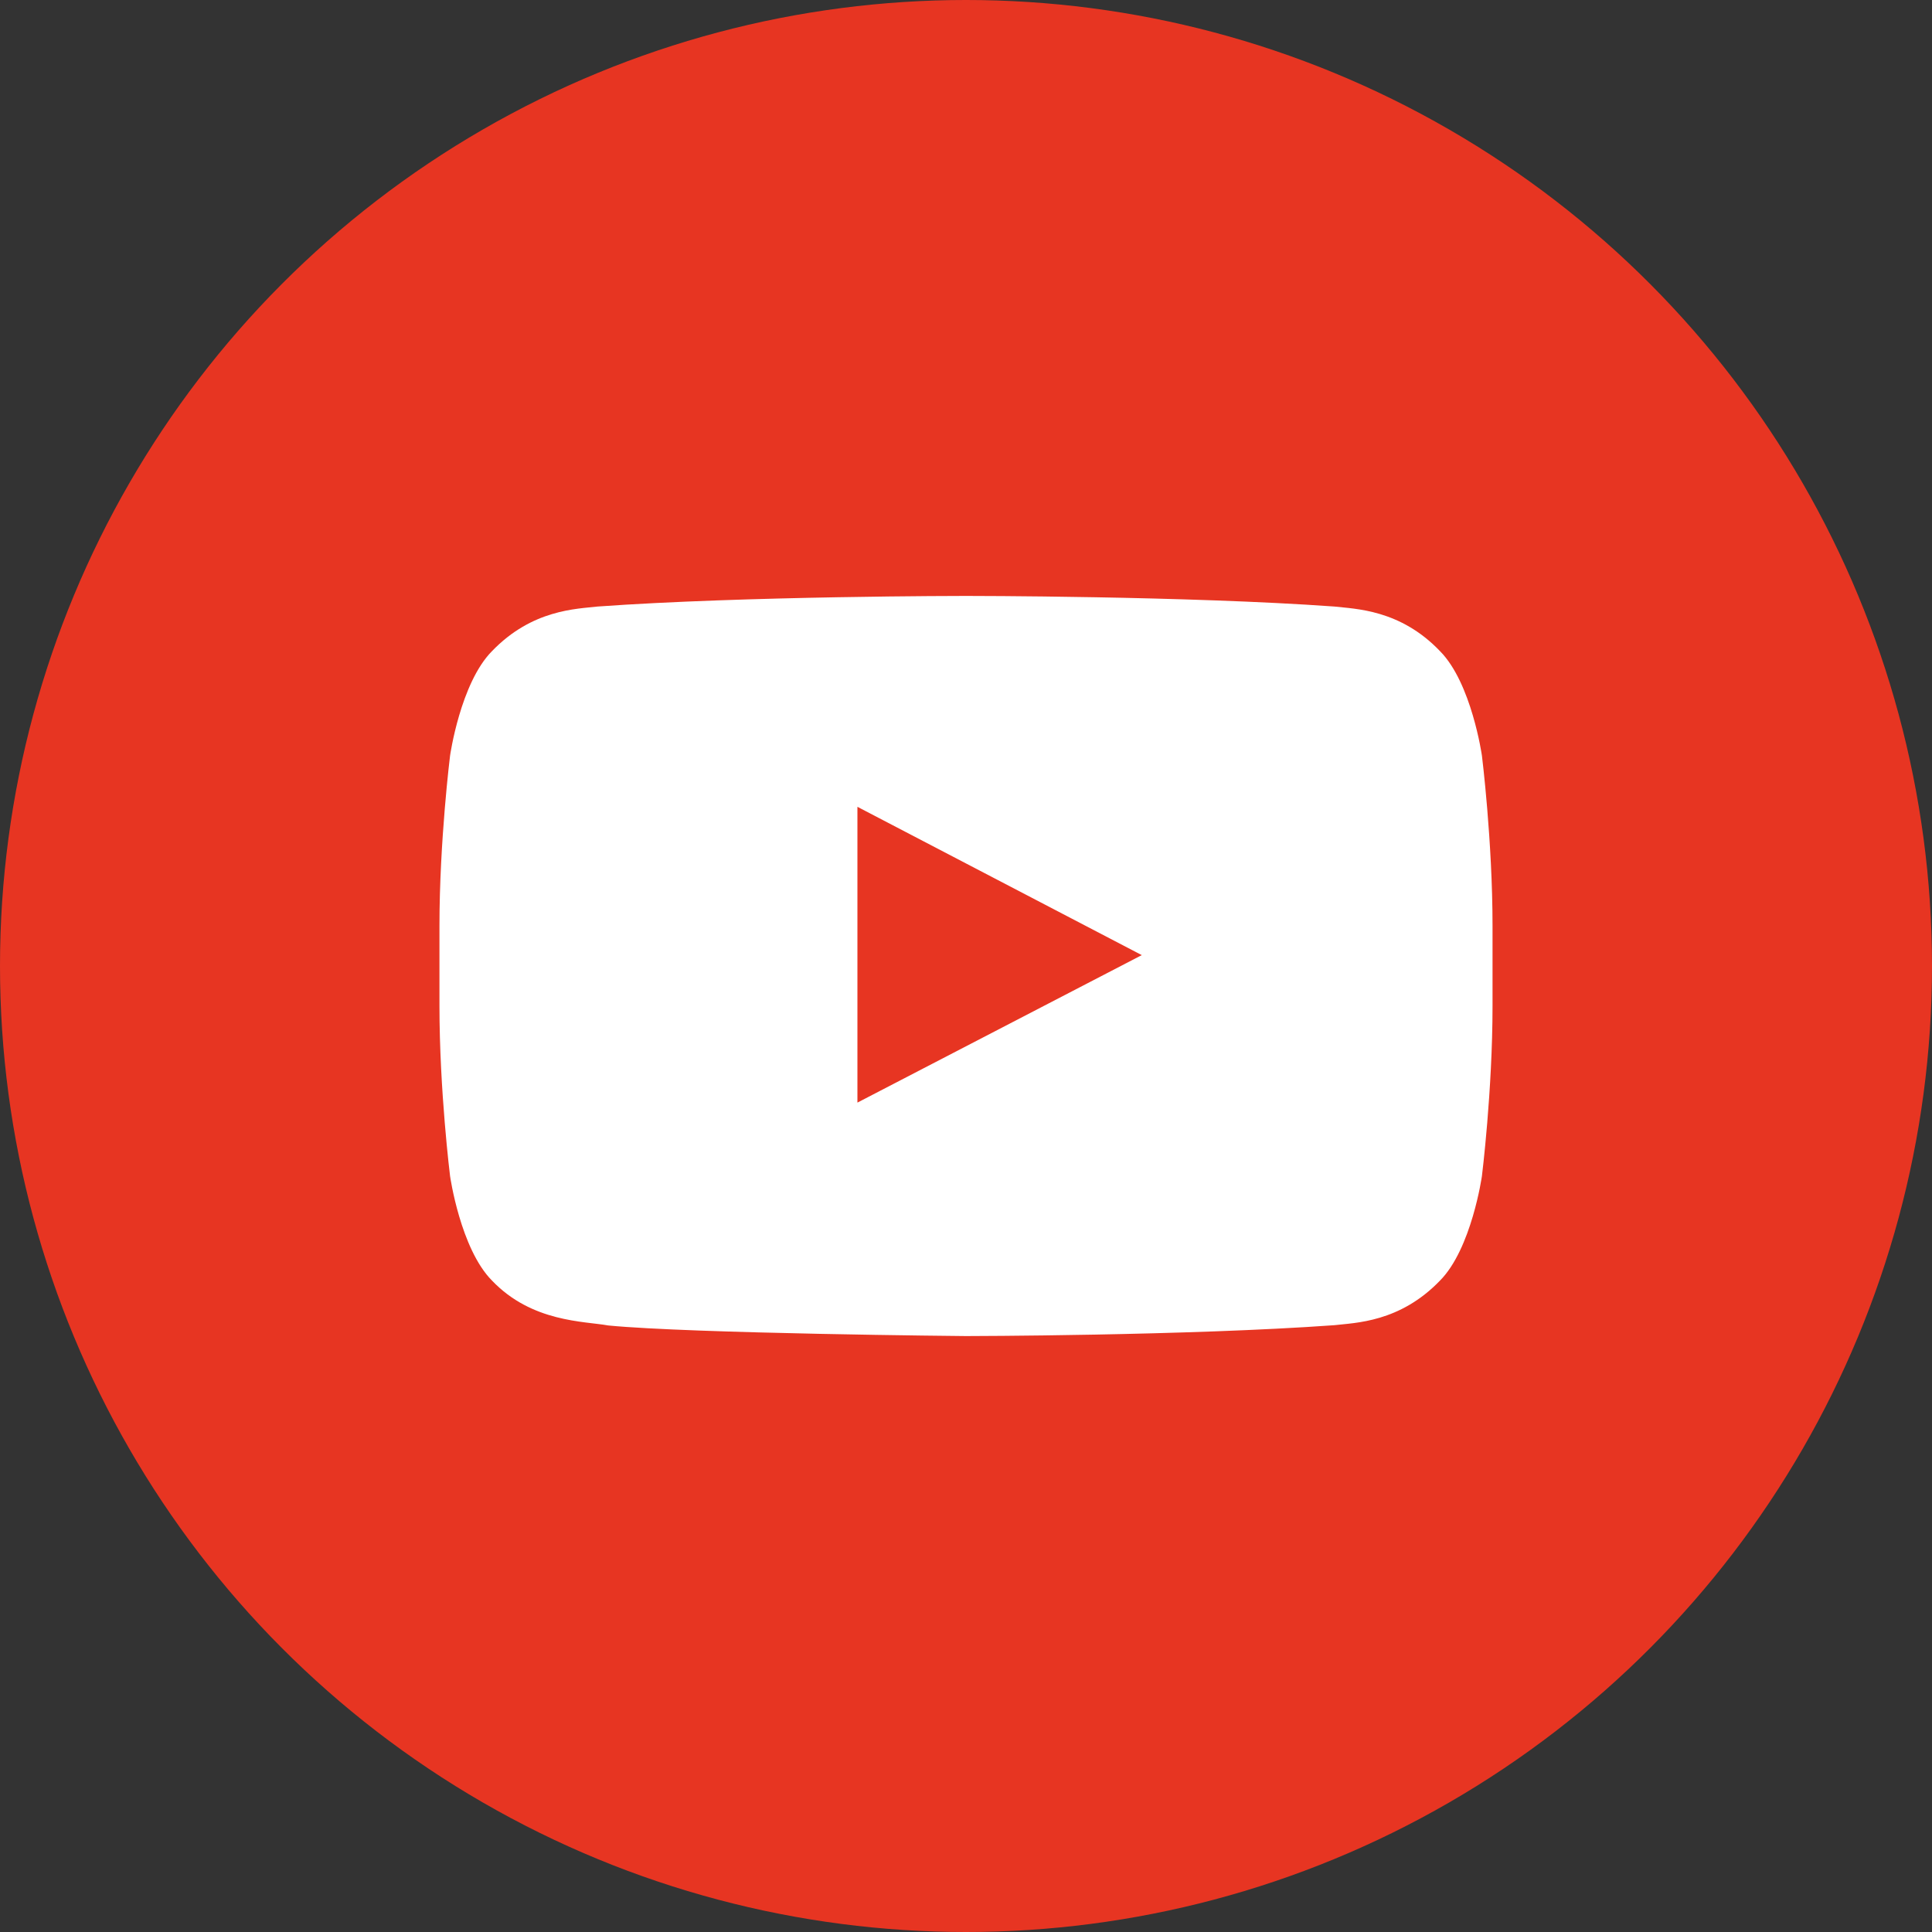 <?xml version="1.0" encoding="UTF-8"?>
<svg xmlns="http://www.w3.org/2000/svg" width="71" height="71" viewBox="0 0 71 71">
  <rect x="0" y="0" width="71" height="71" fill="#333333" stroke="none"/>
  <defs>
    <style>
      .cls-1 { fill: #fff; }
      .cls-2 { fill: #e73522; }
    </style>
  </defs>
  <g id="content">
    <g>
      <circle class="cls-2" cx="35.5" cy="35.5" r="35.5"/>
      <g id="Lozenge">
        <path class="cls-1" d="M54.46,27.77s-.38-2.67-1.54-3.84c-1.47-1.54-3.12-1.55-3.88-1.64-5.41-.39-13.53-.39-13.53-.39h-.02s-8.12,0-13.53,.39c-.76,.09-2.4,.1-3.88,1.64-1.16,1.17-1.54,3.84-1.54,3.84,0,0-.39,3.13-.39,6.26v2.93c0,3.13,.39,6.26,.39,6.26,0,0,.38,2.67,1.54,3.84,1.47,1.54,3.4,1.49,4.27,1.65,3.09,.3,13.15,.39,13.15,.39,0,0,8.13-.01,13.54-.4,.76-.09,2.4-.1,3.88-1.64,1.16-1.17,1.54-3.84,1.54-3.84,0,0,.39-3.13,.39-6.26v-2.93c0-3.13-.39-6.26-.39-6.26Zm-22.95,12.75v-10.87s10.45,5.45,10.45,5.45l-10.45,5.42Z"/>
      </g>
    </g>
  </g>
</svg>
